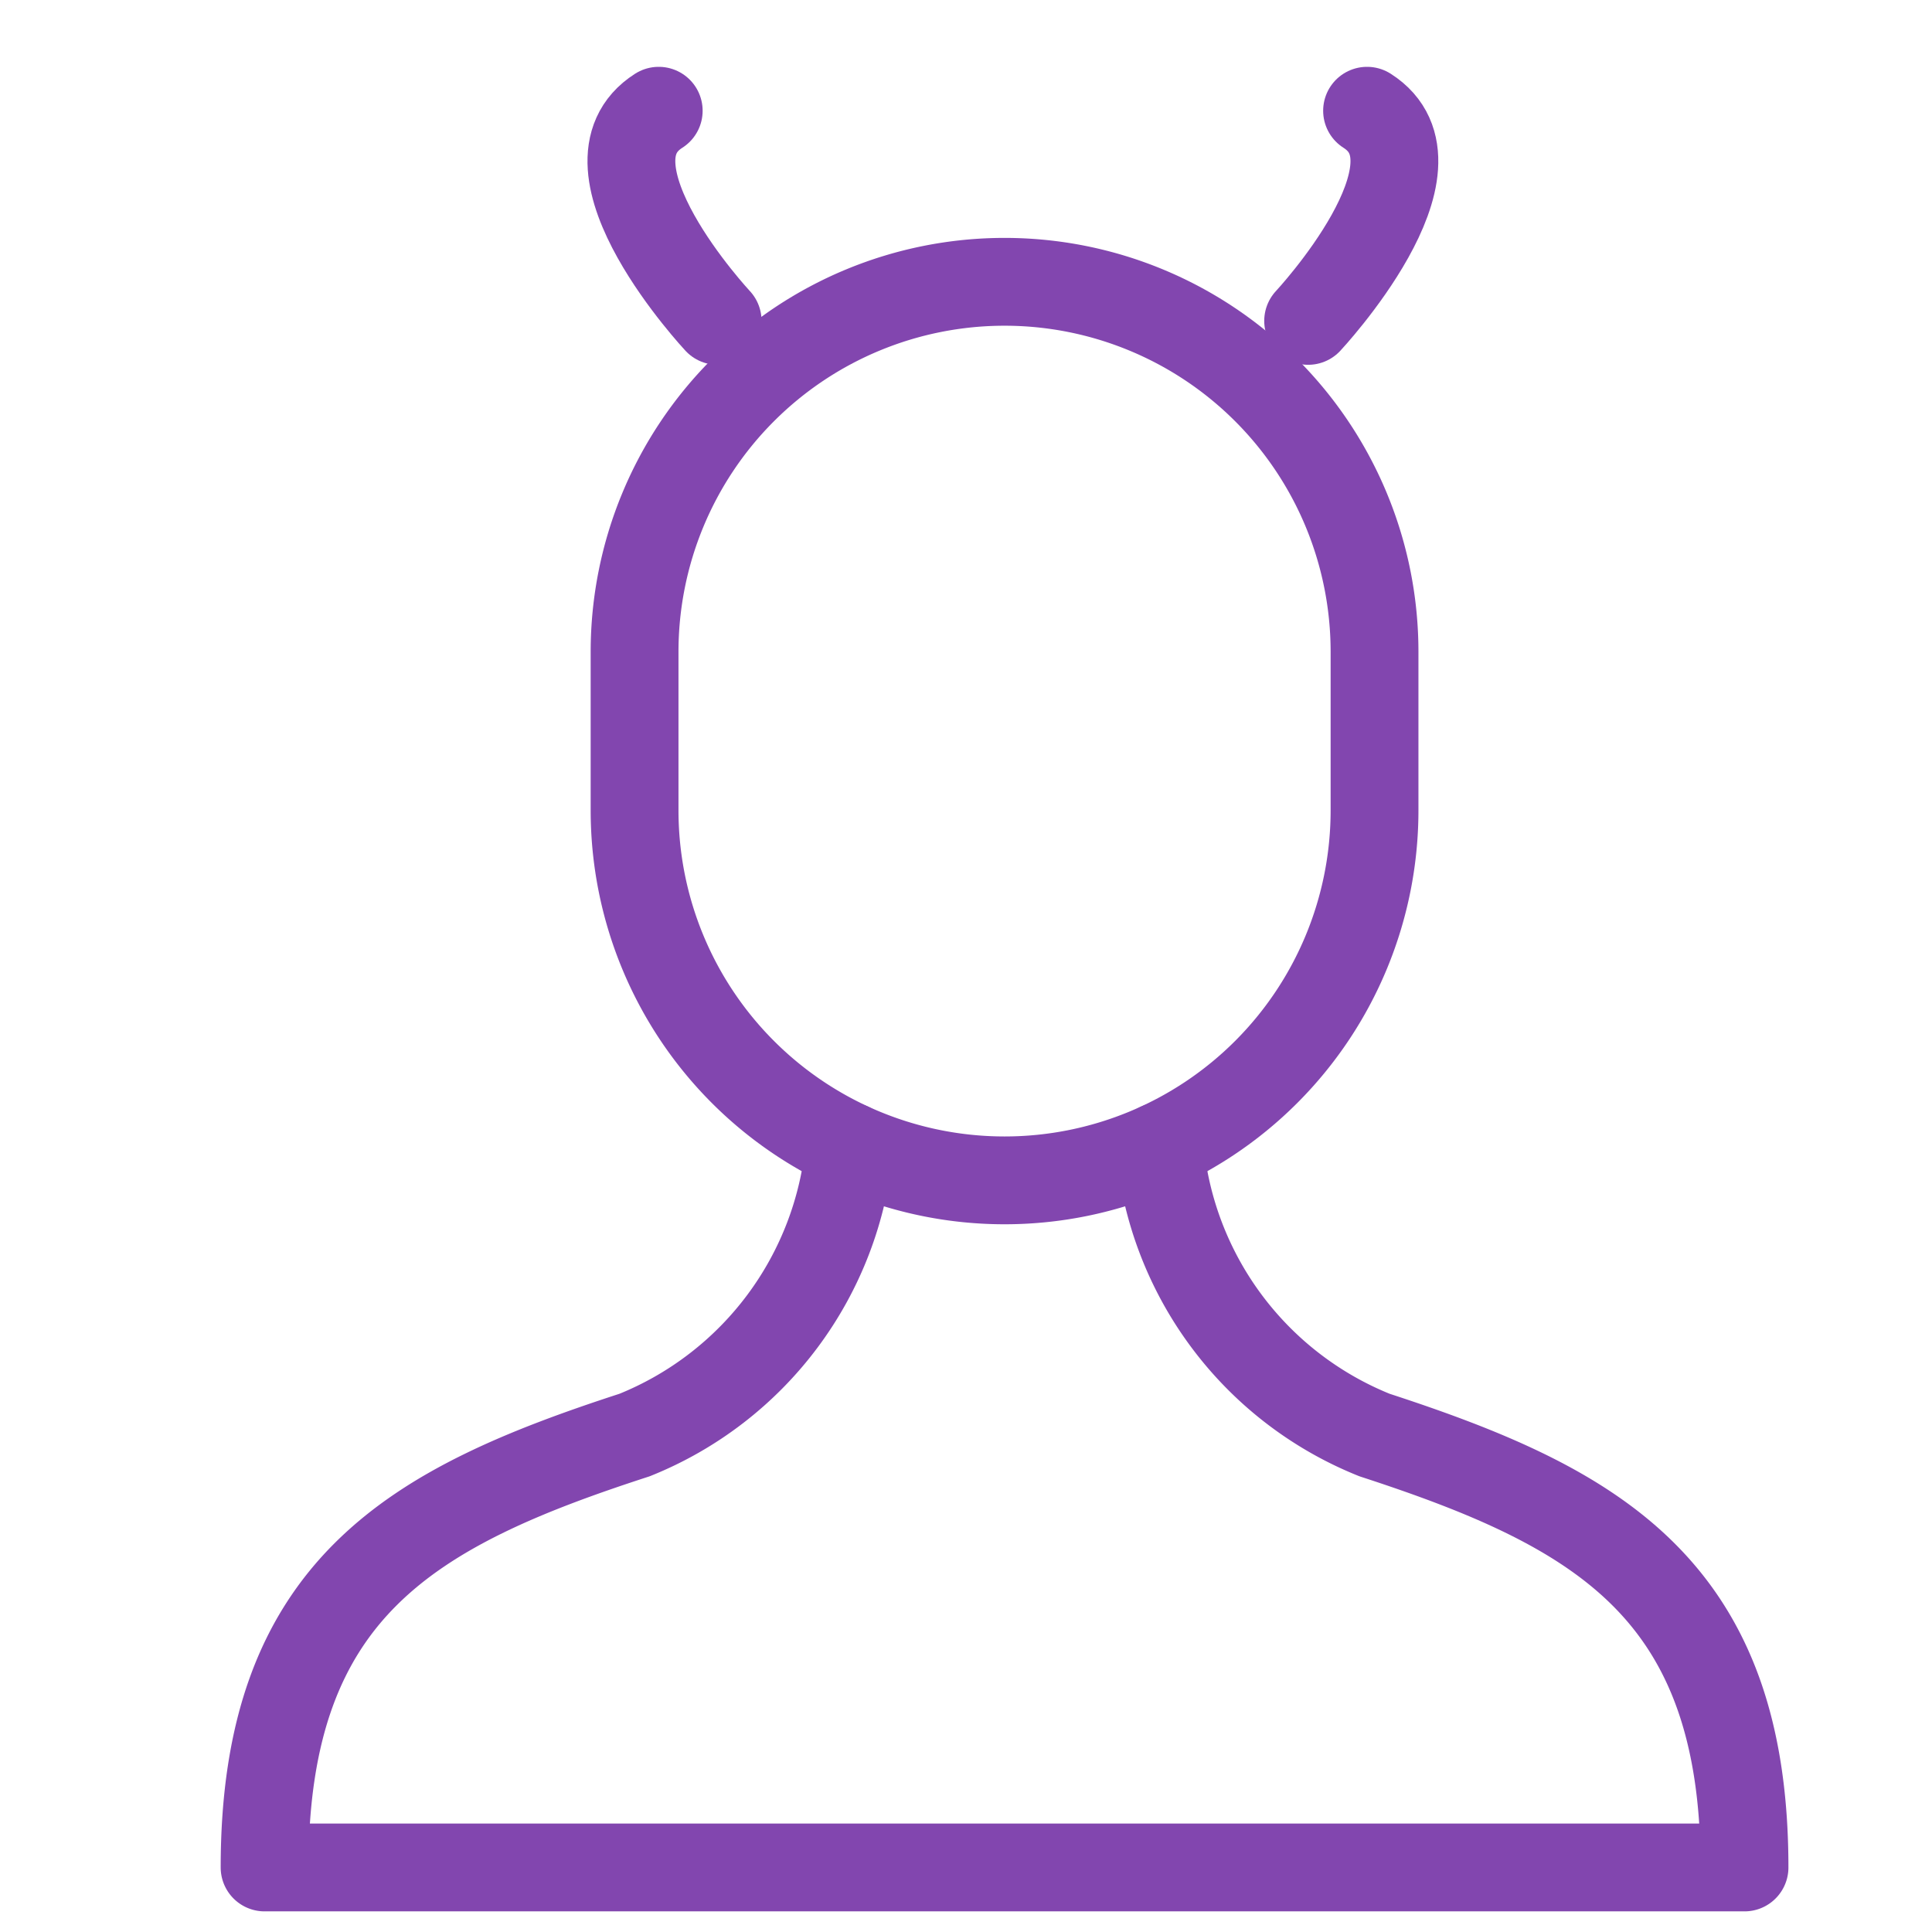 <svg xmlns="http://www.w3.org/2000/svg" xmlns:xlink="http://www.w3.org/1999/xlink" width="22" height="22" viewBox="0 0 22 22">
  <defs>
    <clipPath id="clip-Mercer-Mettl-Dark-Personality-Profiler">
      <rect width="22" height="22"/>
    </clipPath>
  </defs>
  <g id="Mercer-Mettl-Dark-Personality-Profiler" clip-path="url(#clip-Mercer-Mettl-Dark-Personality-Profiler)">
    <g id="Group_4382" data-name="Group 4382" transform="translate(-151.987 -2134.897)">
      <g id="Group_1436" data-name="Group 1436" transform="translate(155 2136.158)">
        <g id="single-04" transform="translate(0 1.948)">
          <path id="Path_6158" data-name="Path 6158" d="M8.66,17.357a3.929,3.929,0,0,1-2.447,3.287C3.685,21.465,2,22.388,2,25.568H18.852c0-3.18-1.685-4.1-4.213-4.924a3.927,3.927,0,0,1-2.447-3.287" transform="translate(-2 -7.512)" fill="none" stroke="#8246af" stroke-linecap="round" stroke-linejoin="round" stroke-miterlimit="10" stroke-width="1"/>
          <path id="Path_6159" data-name="Path 6159" d="M13.213,11.232h0A4.213,4.213,0,0,1,9,7.019V5.213A4.213,4.213,0,0,1,13.213,1h0a4.213,4.213,0,0,1,4.213,4.213V7.019a4.213,4.213,0,0,1-4.213,4.213Z" transform="translate(-4.787 -1)" fill="none" stroke="#8246af" stroke-linecap="round" stroke-linejoin="round" stroke-miterlimit="10" stroke-width="1"/>
        </g>
        <path id="Path_6160" data-name="Path 6160" d="M91.234-2063.883s-1.652-1.769-.671-2.393" transform="translate(-86.075 2066.276)" fill="none" stroke="#8246af" stroke-linecap="round" stroke-width="1"/>
        <path id="Path_6161" data-name="Path 6161" d="M90.252-2063.883s1.652-1.769.671-2.393" transform="translate(-78.369 2066.276)" fill="none" stroke="#8246af" stroke-linecap="round" stroke-width="1"/>
      </g>
    </g>
  </g>
</svg>
